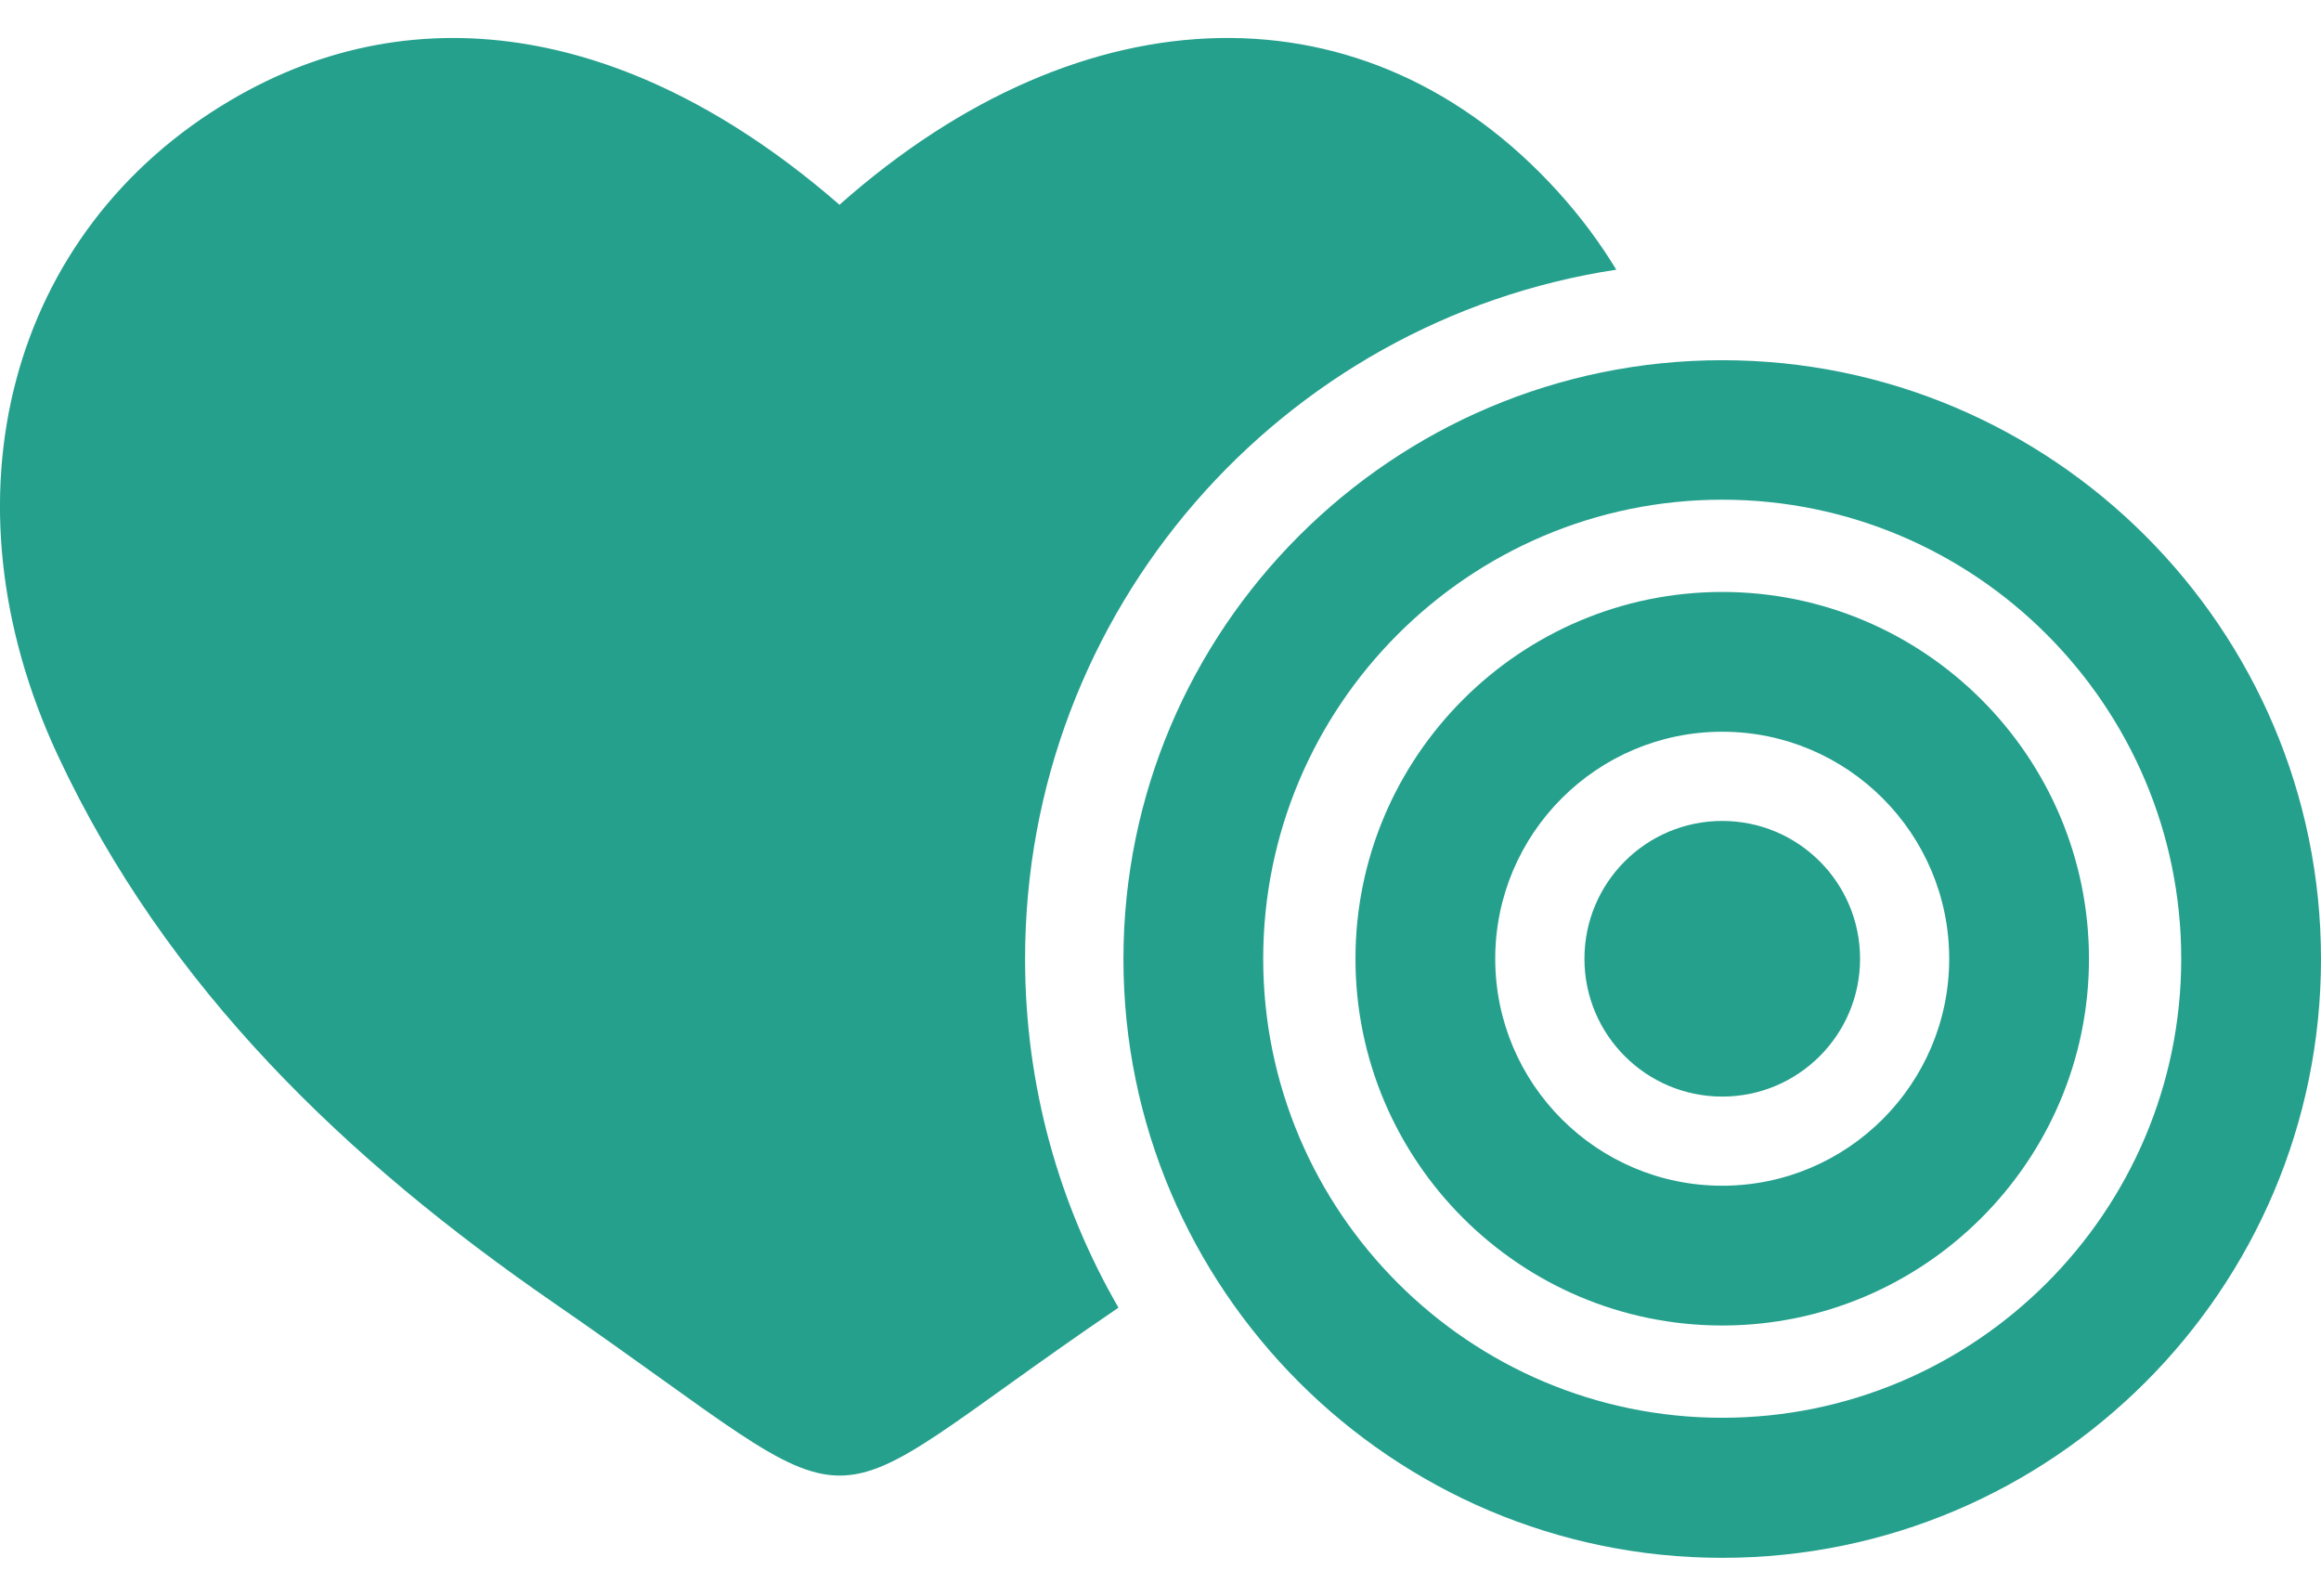 <svg width="32" height="22" viewBox="0 0 32 22" fill="none" xmlns="http://www.w3.org/2000/svg">
<g id="_&#229;&#156;&#150;&#229;&#177;&#164;_1" clip-path="url(#clip0_1104_316)">
<path id="Vector" d="M14.133 13.218C14.133 8.408 17.667 4.419 22.284 3.718C22.061 3.351 21.794 2.989 21.479 2.642C18.858 -0.248 14.954 -0.175 11.574 2.823C8.752 0.368 5.754 -0.133 3.187 1.378C0.123 3.178 -0.856 6.866 0.794 10.408C2.297 13.63 4.791 16 7.635 17.962C12.271 21.157 10.918 21.088 15.393 18.047C15.401 18.039 15.412 18.035 15.42 18.027C14.603 16.613 14.133 14.975 14.133 13.222V13.218Z" fill="#25A08D"/>
<path id="Vector_2" d="M23.745 15.118C24.794 15.118 25.645 14.267 25.645 13.218C25.645 12.168 24.794 11.318 23.745 11.318C22.695 11.318 21.845 12.168 21.845 13.218C21.845 14.267 22.695 15.118 23.745 15.118Z" fill="#25A08D"/>
<path id="Vector_3" d="M23.745 18.274C20.954 18.274 18.688 16.004 18.688 13.218C18.688 10.431 20.958 8.161 23.745 8.161C26.531 8.161 28.801 10.431 28.801 13.218C28.801 16.004 26.531 18.274 23.745 18.274ZM23.745 10.088C22.018 10.088 20.615 11.491 20.615 13.218C20.615 14.944 22.018 16.347 23.745 16.347C25.471 16.347 26.874 14.944 26.874 13.218C26.874 11.491 25.471 10.088 23.745 10.088Z" fill="#25A08D"/>
<path id="Vector_4" d="M23.745 21.477C19.193 21.477 15.489 17.773 15.489 13.222C15.489 8.67 19.193 4.966 23.745 4.966C28.296 4.966 32 8.67 32 13.222C32 17.773 28.296 21.477 23.745 21.477ZM23.745 6.889C20.253 6.889 17.416 9.73 17.416 13.218C17.416 16.706 20.257 19.546 23.745 19.546C27.233 19.546 30.073 16.706 30.073 13.218C30.073 9.73 27.233 6.889 23.745 6.889Z" fill="#25A08D"/>
</g>
<defs>
<clipPath id="clip0_1104_316">
<rect width="32" height="20.954" fill="white" transform="translate(0 0.523)"/>
</clipPath>
</defs>
</svg>
